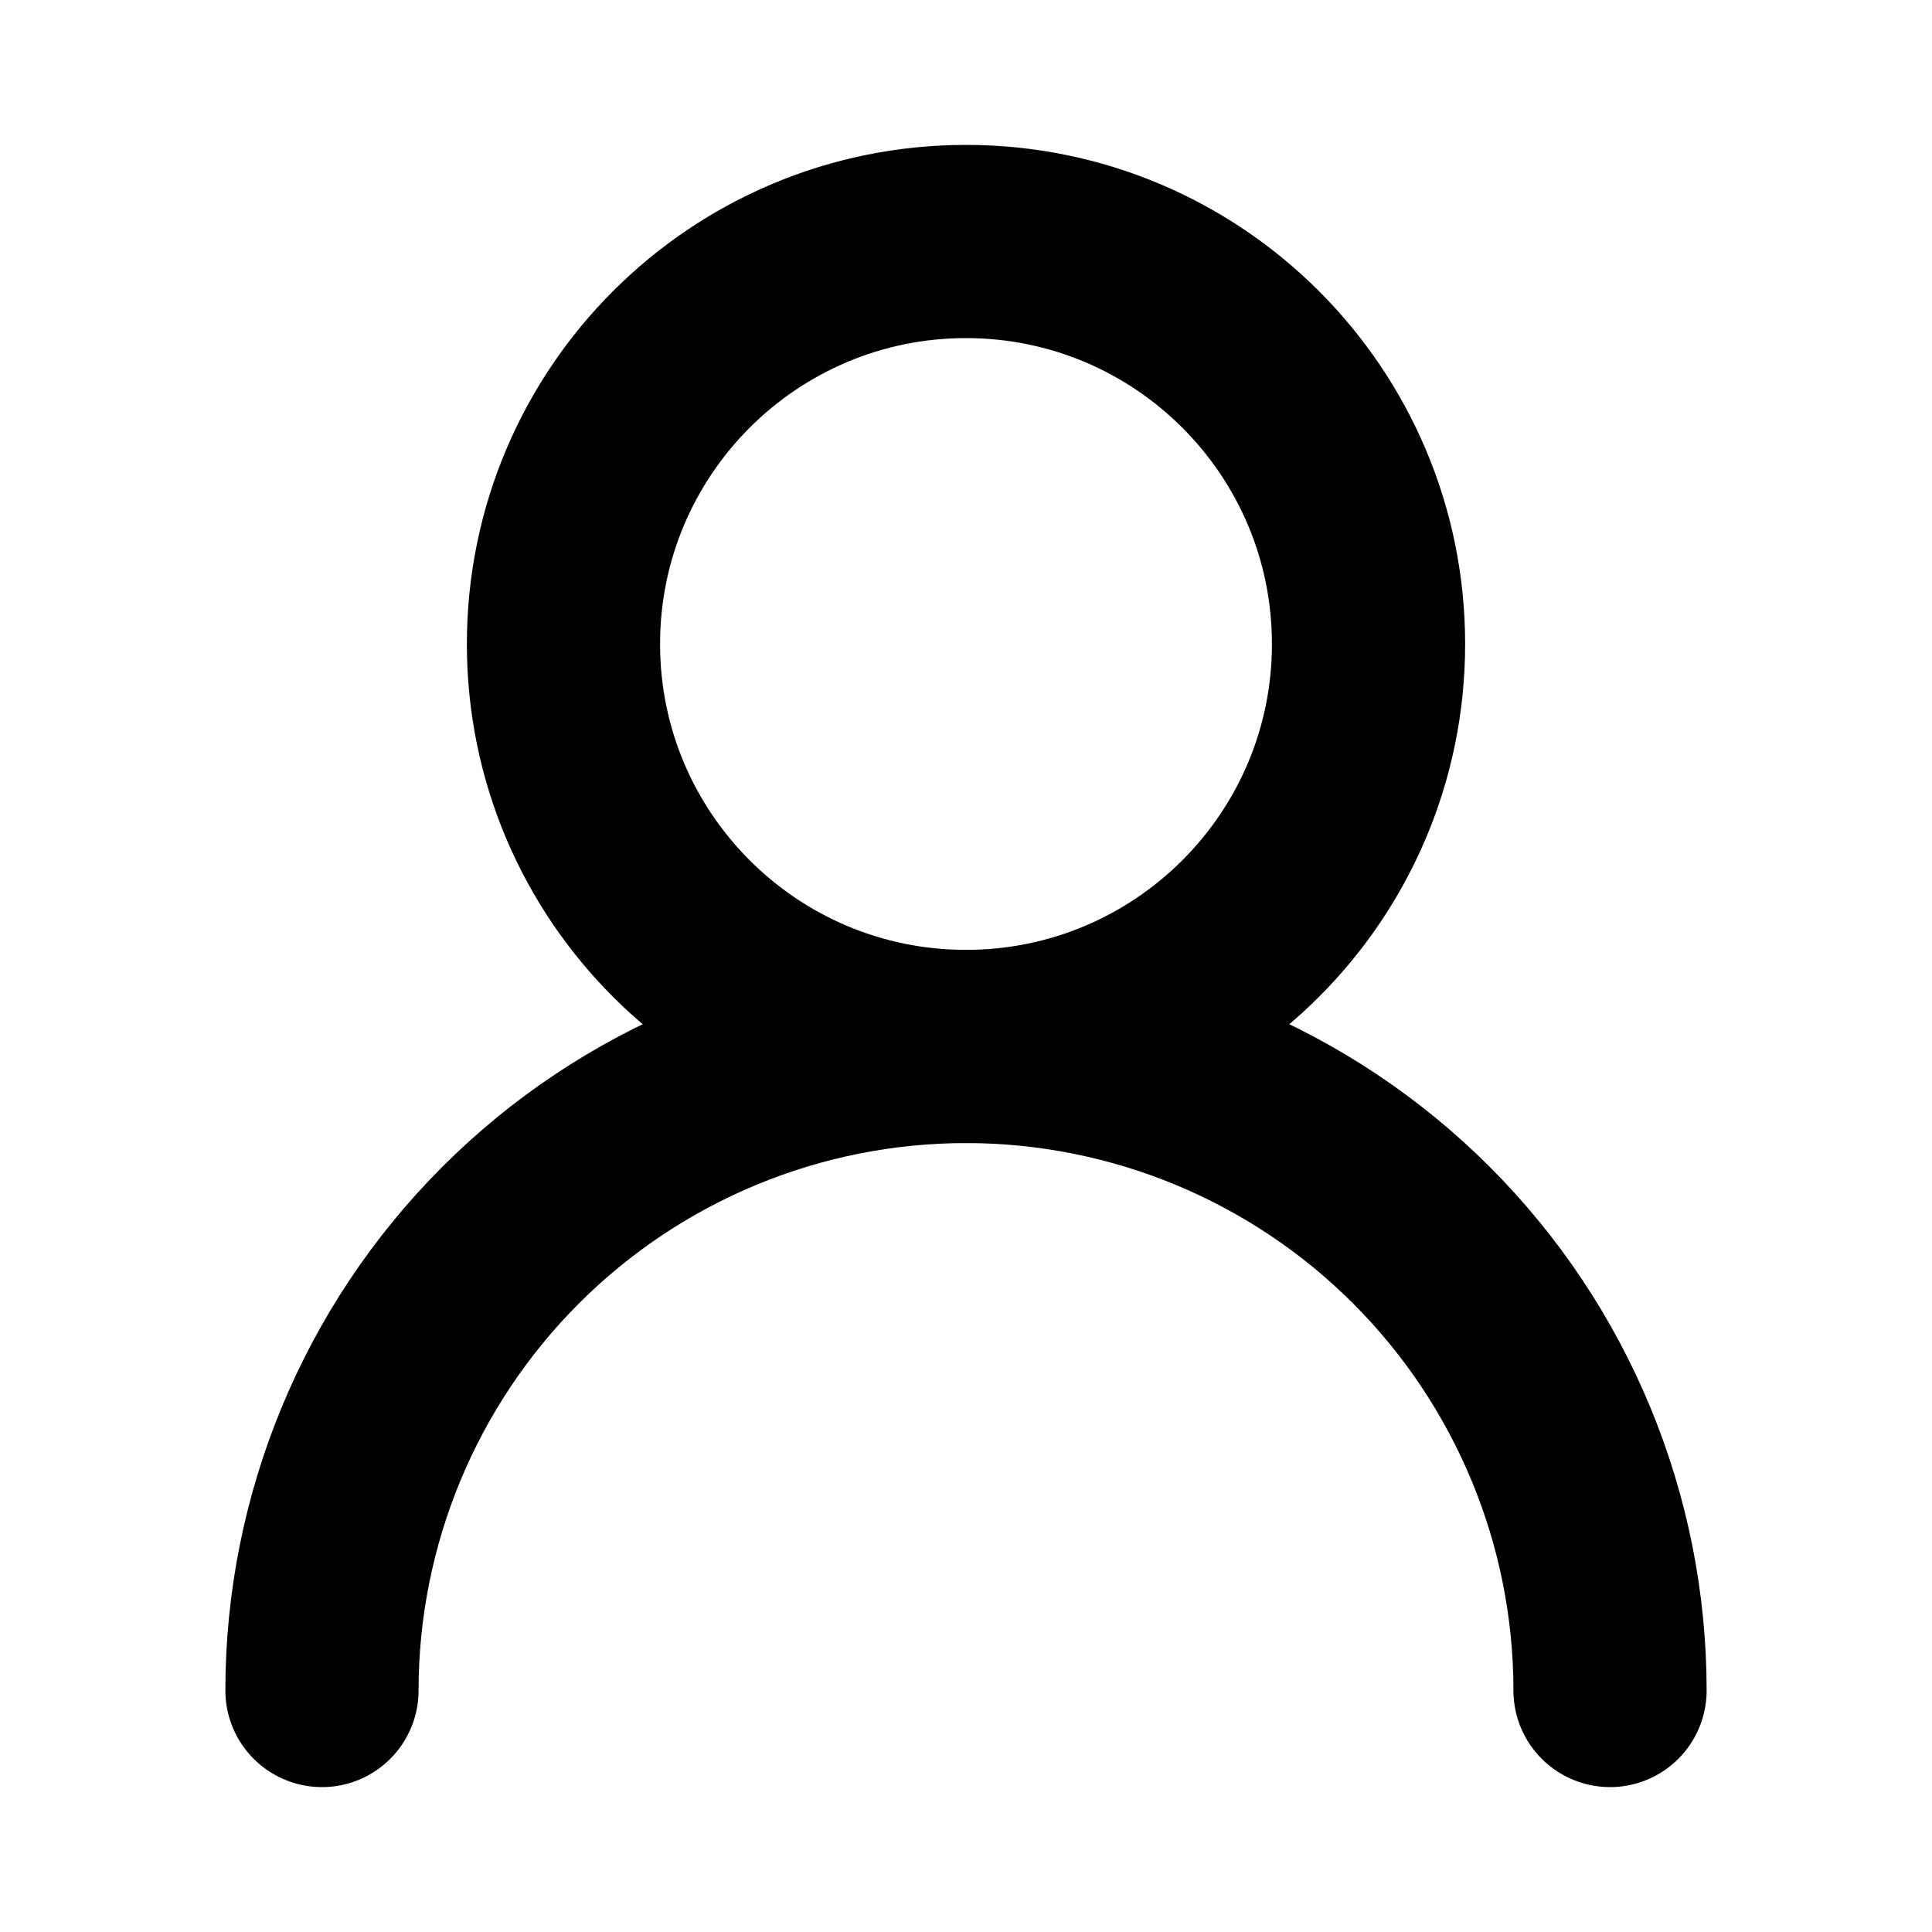 <svg width="20" height="20" viewBox="0 0 20 20" fill="none" xmlns="http://www.w3.org/2000/svg"><path d="M10 10.833C12.301 10.833 14.167 8.968 14.167 6.667C14.167 4.365 12.301 2.5 10 2.5C7.699 2.5 5.833 4.365 5.833 6.667C5.833 8.968 7.699 10.833 10 10.833Z" stroke="#000000" stroke-width="2" stroke-linecap="round" stroke-linejoin="round"/><path d="M16.667 17.5C16.667 15.732 15.964 14.036 14.714 12.786C13.464 11.536 11.768 10.833 10 10.833C8.232 10.833 6.536 11.536 5.286 12.786C4.036 14.036 3.333 15.732 3.333 17.5" stroke="#000000" stroke-width="2" stroke-linecap="round" stroke-linejoin="round"/></svg>